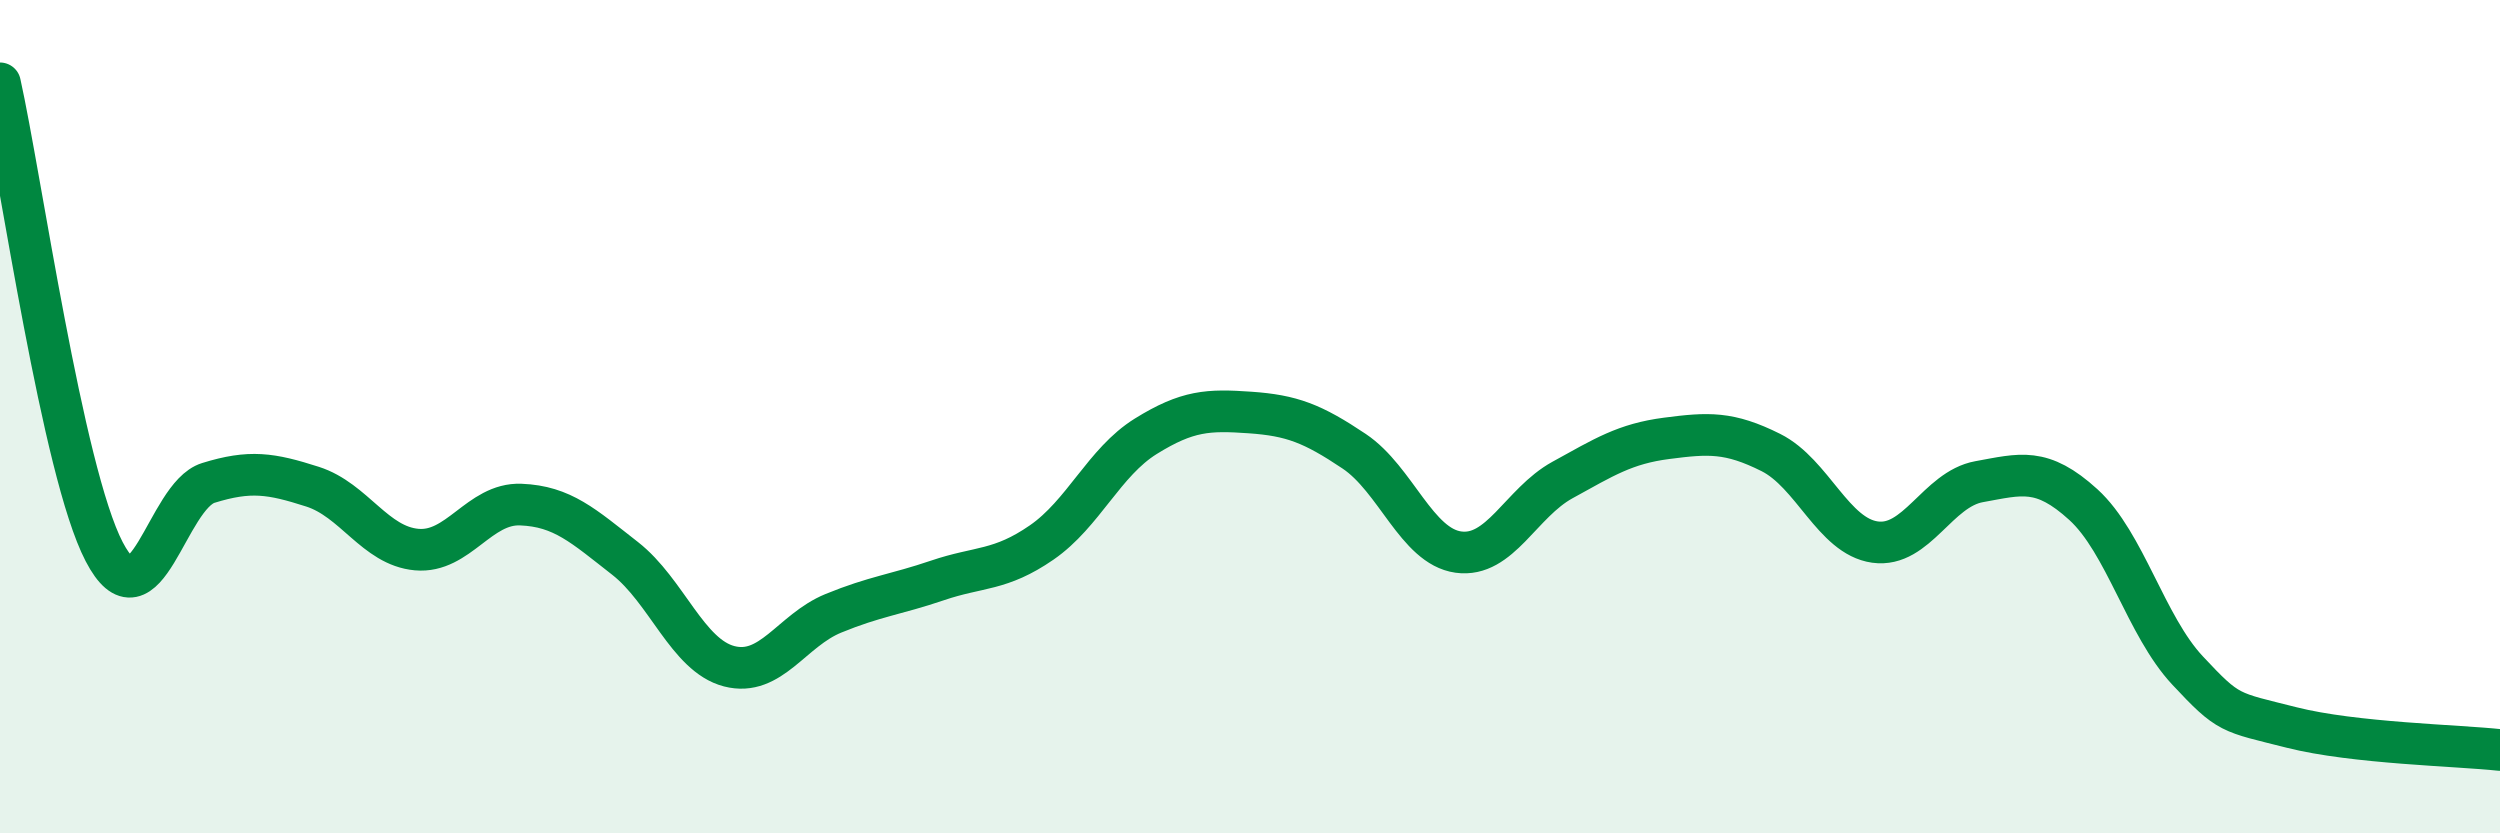 
    <svg width="60" height="20" viewBox="0 0 60 20" xmlns="http://www.w3.org/2000/svg">
      <path
        d="M 0,2 C 0.5,4.25 1.5,11.32 2.5,13.24 C 3.5,15.16 4,11.9 5,11.59 C 6,11.28 6.5,11.36 7.5,11.68 C 8.5,12 9,13.1 10,13.19 C 11,13.28 11.5,12.07 12.5,12.11 C 13.5,12.15 14,12.62 15,13.4 C 16,14.18 16.5,15.73 17.5,15.99 C 18.5,16.25 19,15.13 20,14.72 C 21,14.31 21.5,14.27 22.5,13.93 C 23.5,13.59 24,13.71 25,13.02 C 26,12.33 26.5,11.09 27.5,10.47 C 28.5,9.85 29,9.83 30,9.9 C 31,9.97 31.5,10.16 32.5,10.83 C 33.5,11.5 34,13.11 35,13.25 C 36,13.39 36.5,12.07 37.5,11.52 C 38.5,10.97 39,10.65 40,10.52 C 41,10.39 41.5,10.36 42.5,10.86 C 43.5,11.36 44,12.87 45,13.01 C 46,13.15 46.5,11.74 47.5,11.56 C 48.5,11.38 49,11.2 50,12.11 C 51,13.02 51.5,15.02 52.5,16.09 C 53.5,17.16 53.5,17.08 55,17.46 C 56.5,17.84 59,17.89 60,18L60 20L0 20Z"
        fill="#008740"
        opacity="0.1"
        stroke-linecap="round"
        stroke-linejoin="round"
      />
      <path
        d="M 0,2 C 0.5,4.25 1.5,11.32 2.5,13.24 C 3.5,15.16 4,11.9 5,11.59 C 6,11.28 6.5,11.36 7.5,11.68 C 8.5,12 9,13.1 10,13.19 C 11,13.28 11.5,12.07 12.5,12.11 C 13.5,12.15 14,12.62 15,13.4 C 16,14.18 16.5,15.73 17.5,15.99 C 18.5,16.25 19,15.13 20,14.72 C 21,14.31 21.5,14.27 22.5,13.93 C 23.5,13.59 24,13.71 25,13.02 C 26,12.33 26.5,11.09 27.5,10.47 C 28.5,9.85 29,9.83 30,9.9 C 31,9.97 31.5,10.16 32.5,10.83 C 33.5,11.5 34,13.11 35,13.25 C 36,13.39 36.5,12.07 37.5,11.52 C 38.5,10.97 39,10.65 40,10.52 C 41,10.39 41.5,10.36 42.5,10.86 C 43.5,11.36 44,12.87 45,13.01 C 46,13.15 46.5,11.74 47.5,11.56 C 48.5,11.38 49,11.2 50,12.11 C 51,13.02 51.5,15.02 52.5,16.09 C 53.5,17.16 53.5,17.08 55,17.46 C 56.5,17.84 59,17.89 60,18"
        stroke="#008740"
        stroke-width="1"
        fill="none"
        stroke-linecap="round"
        stroke-linejoin="round"
      />
    </svg>
  